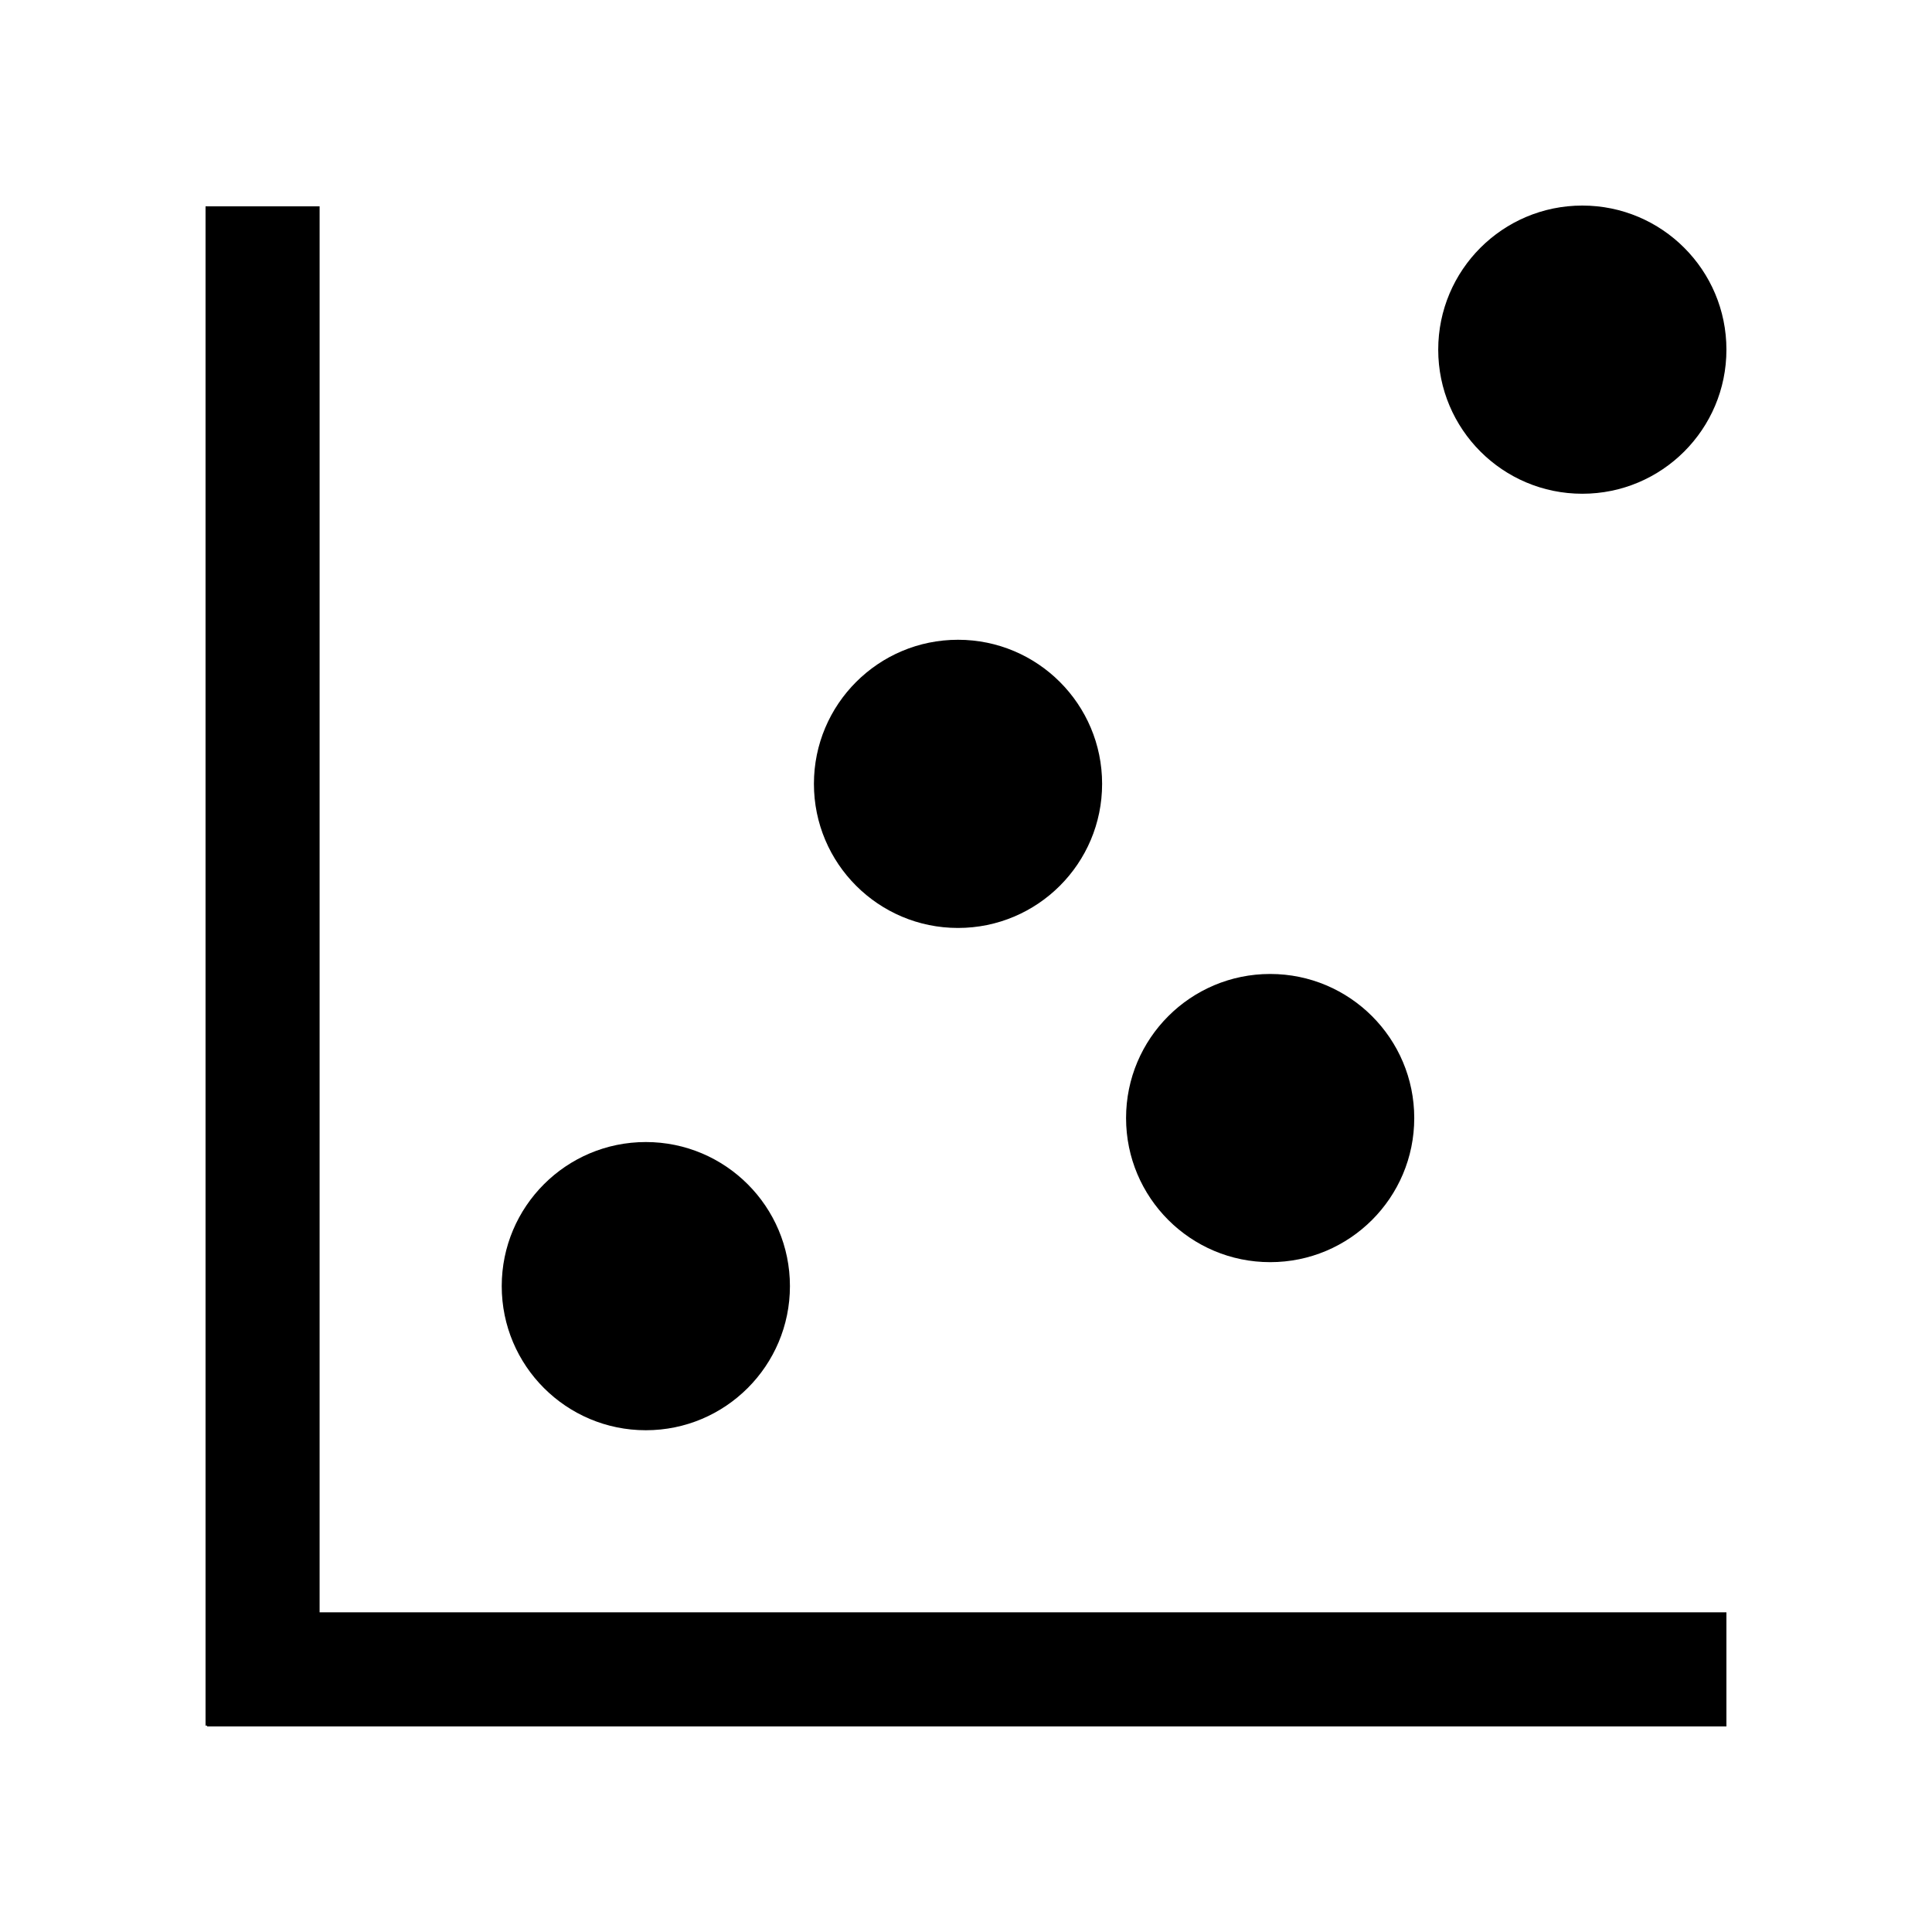 <?xml version="1.0" encoding="UTF-8"?>
<!-- Uploaded to: SVG Repo, www.svgrepo.com, Generator: SVG Repo Mixer Tools -->
<svg fill="#000000" width="800px" height="800px" version="1.1" viewBox="144 144 512 512" xmlns="http://www.w3.org/2000/svg">
 <g>
  <path d="m228.7 198.68h-30.227v402.63h0.414v0.207h402.63v-30.23h-372.82z"/>
  <path d="m353.34 484.84c0 21.09-17.098 38.188-38.188 38.188s-38.188-17.098-38.188-38.188 17.098-38.188 38.188-38.188 38.188 17.098 38.188 38.188"/>
  <path d="m436.07 351.73c0 21.09-17.098 38.188-38.188 38.188s-38.184-17.098-38.184-38.188 17.094-38.184 38.184-38.184 38.188 17.094 38.188 38.184"/>
  <path d="m518.79 440.3c0 21.09-17.094 38.184-38.184 38.184s-38.188-17.094-38.188-38.184c0-21.09 17.098-38.188 38.188-38.188s38.184 17.098 38.184 38.188"/>
  <path d="m601.52 236.66c0 21.09-17.098 38.188-38.188 38.188-21.09 0-38.188-17.098-38.188-38.188s17.098-38.184 38.188-38.184c21.09 0 38.188 17.094 38.188 38.184"/>
 </g>
</svg>